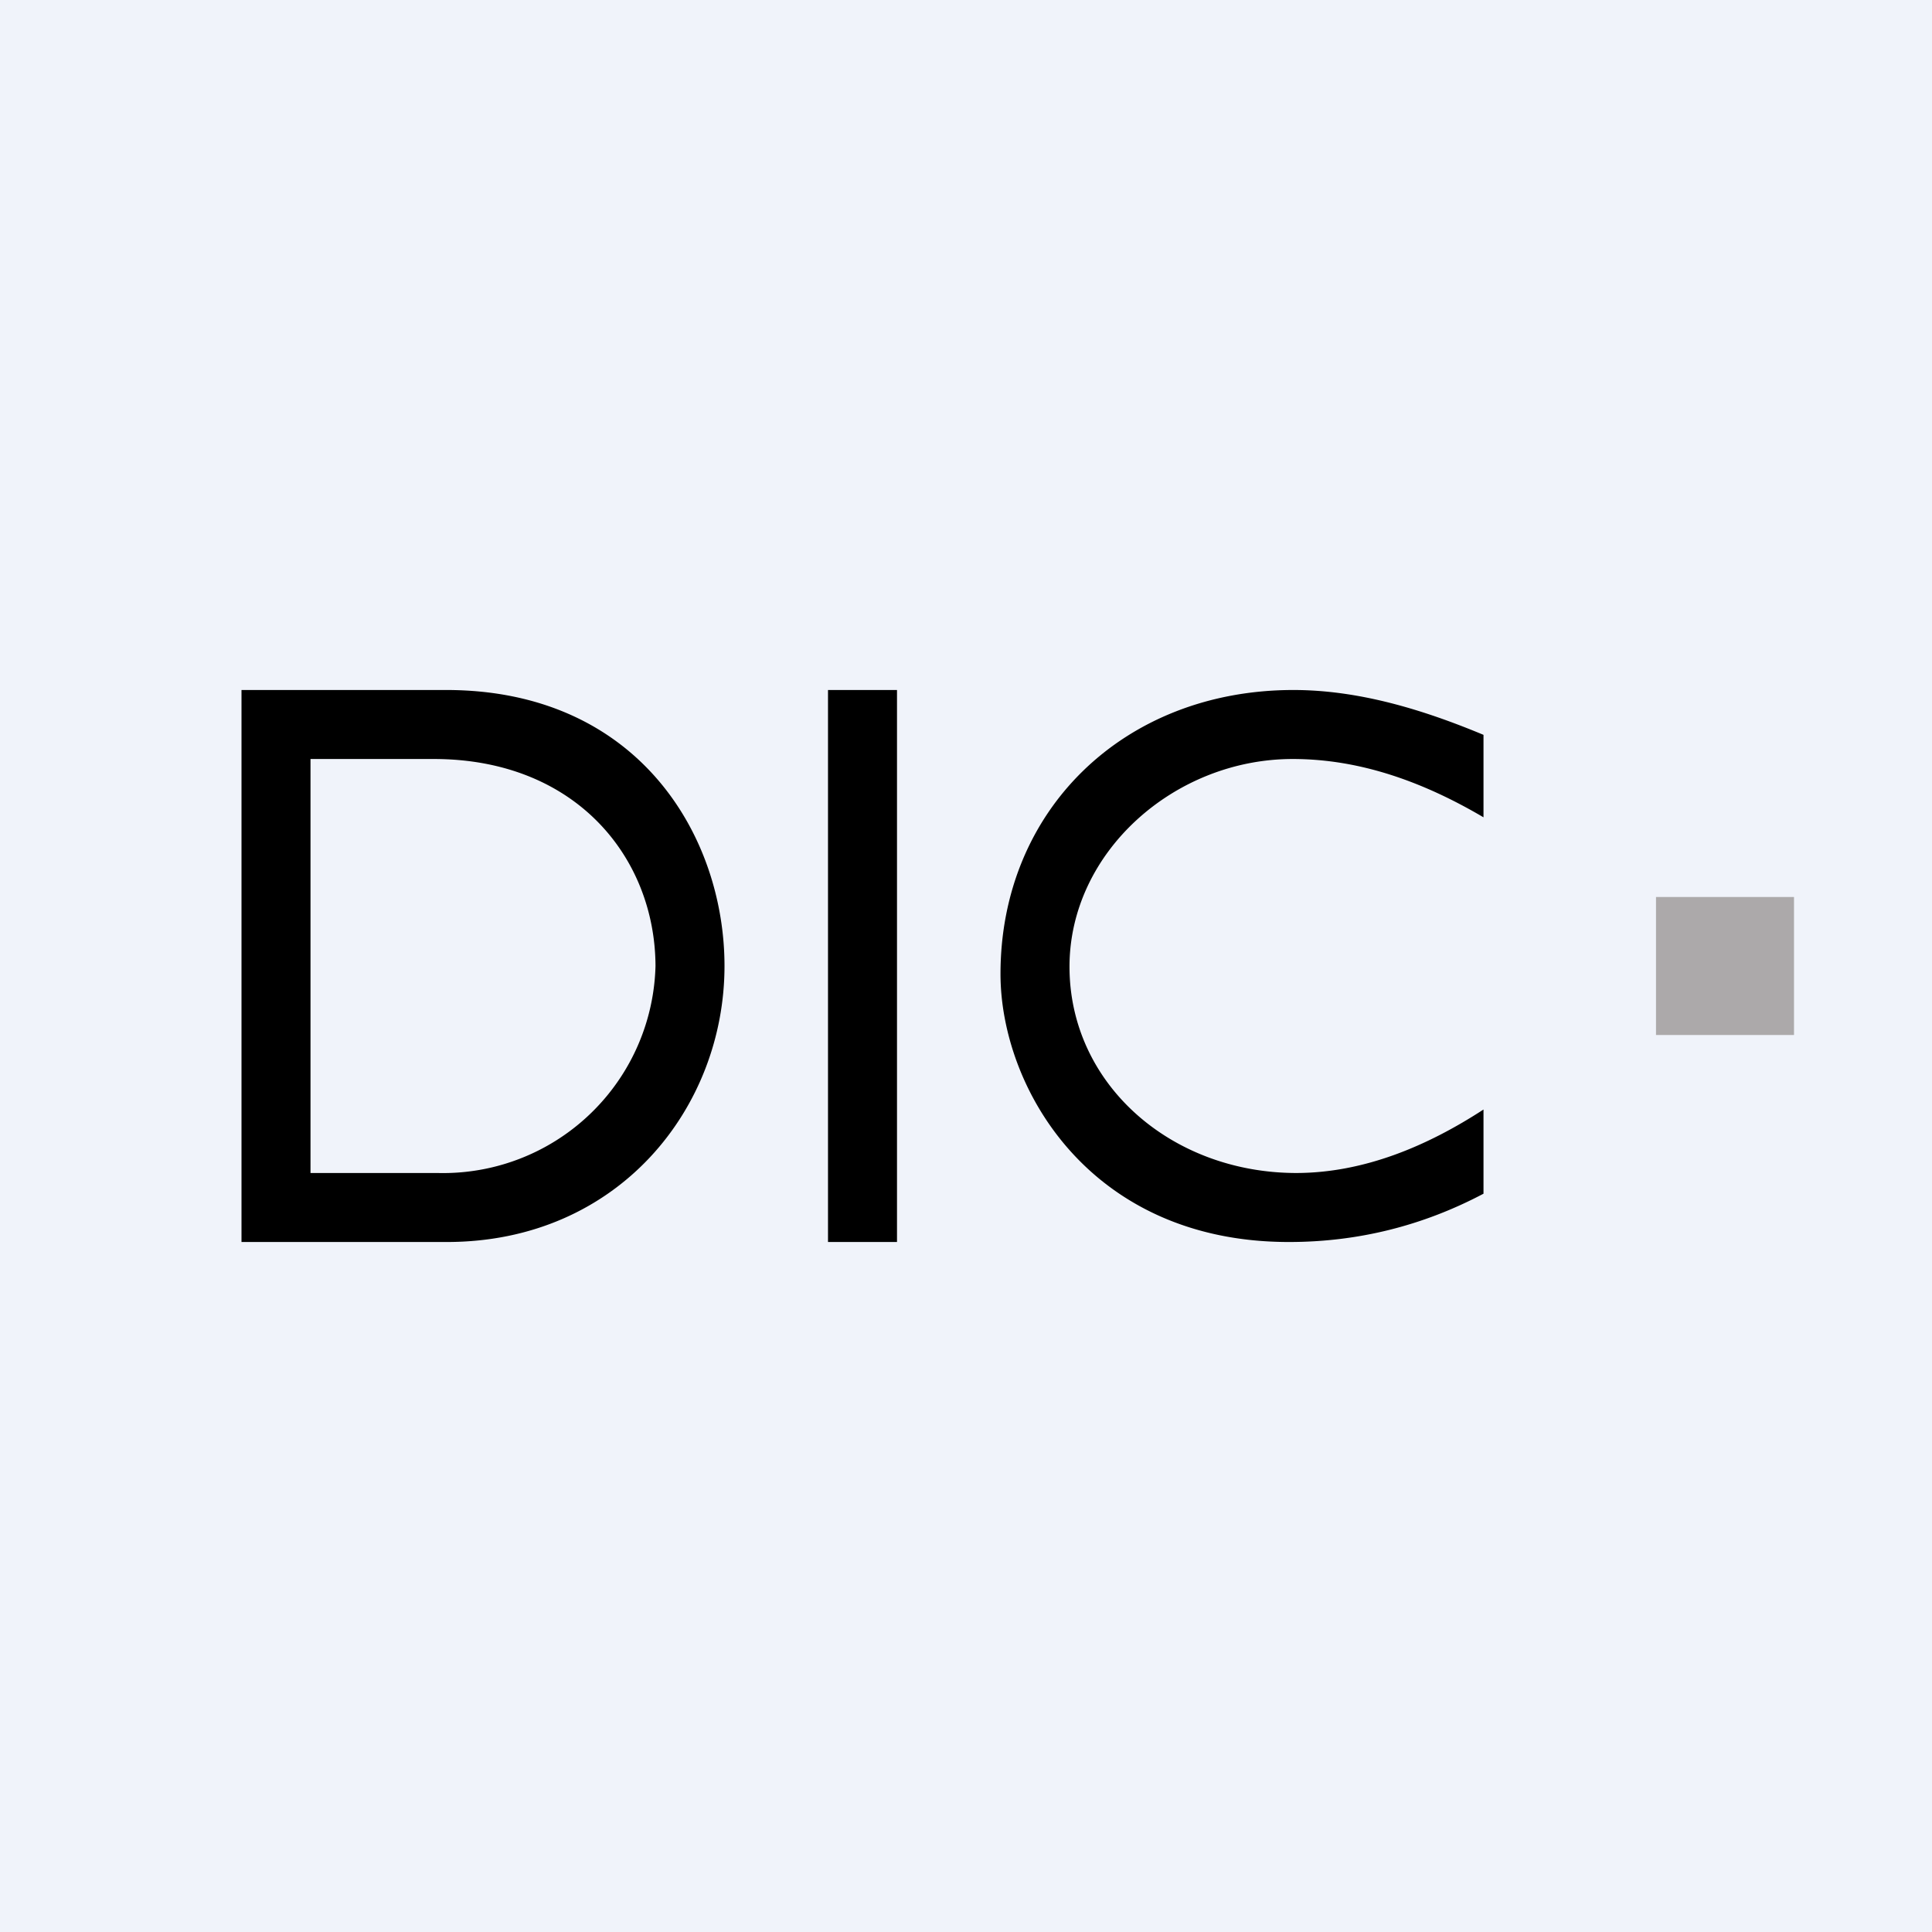 <svg width="56" height="56" viewBox="0 0 56 56" xmlns="http://www.w3.org/2000/svg"><path fill="#F0F3FA" d="M0 0h56v56H0z"/><path d="M12.93 20H7v16h5.95c4.99 0 8.05-3.9 8.05-8 0-3.77-2.5-8-8.07-8Zm-.25 14H9V22h3.57c4.14 0 6.42 2.88 6.43 6a6.16 6.16 0 0 1-6.32 6ZM26 36h-2V20h2v16ZM31 28.02c0 3.4 2.94 5.97 6.56 5.98 1.97 0 3.81-.78 5.44-1.84v2.44c-1.76.93-3.64 1.4-5.64 1.4-5.8 0-8.36-4.5-8.36-7.77 0-4.75 3.58-8.23 8.49-8.23 1.9 0 3.76.57 5.51 1.3v2.39c-1.7-1-3.54-1.69-5.53-1.69-3.43 0-6.47 2.7-6.47 6.02Z"/><path d="M52 26h-4v4h4v-4Z" fill="#ACA9AA"/></svg>